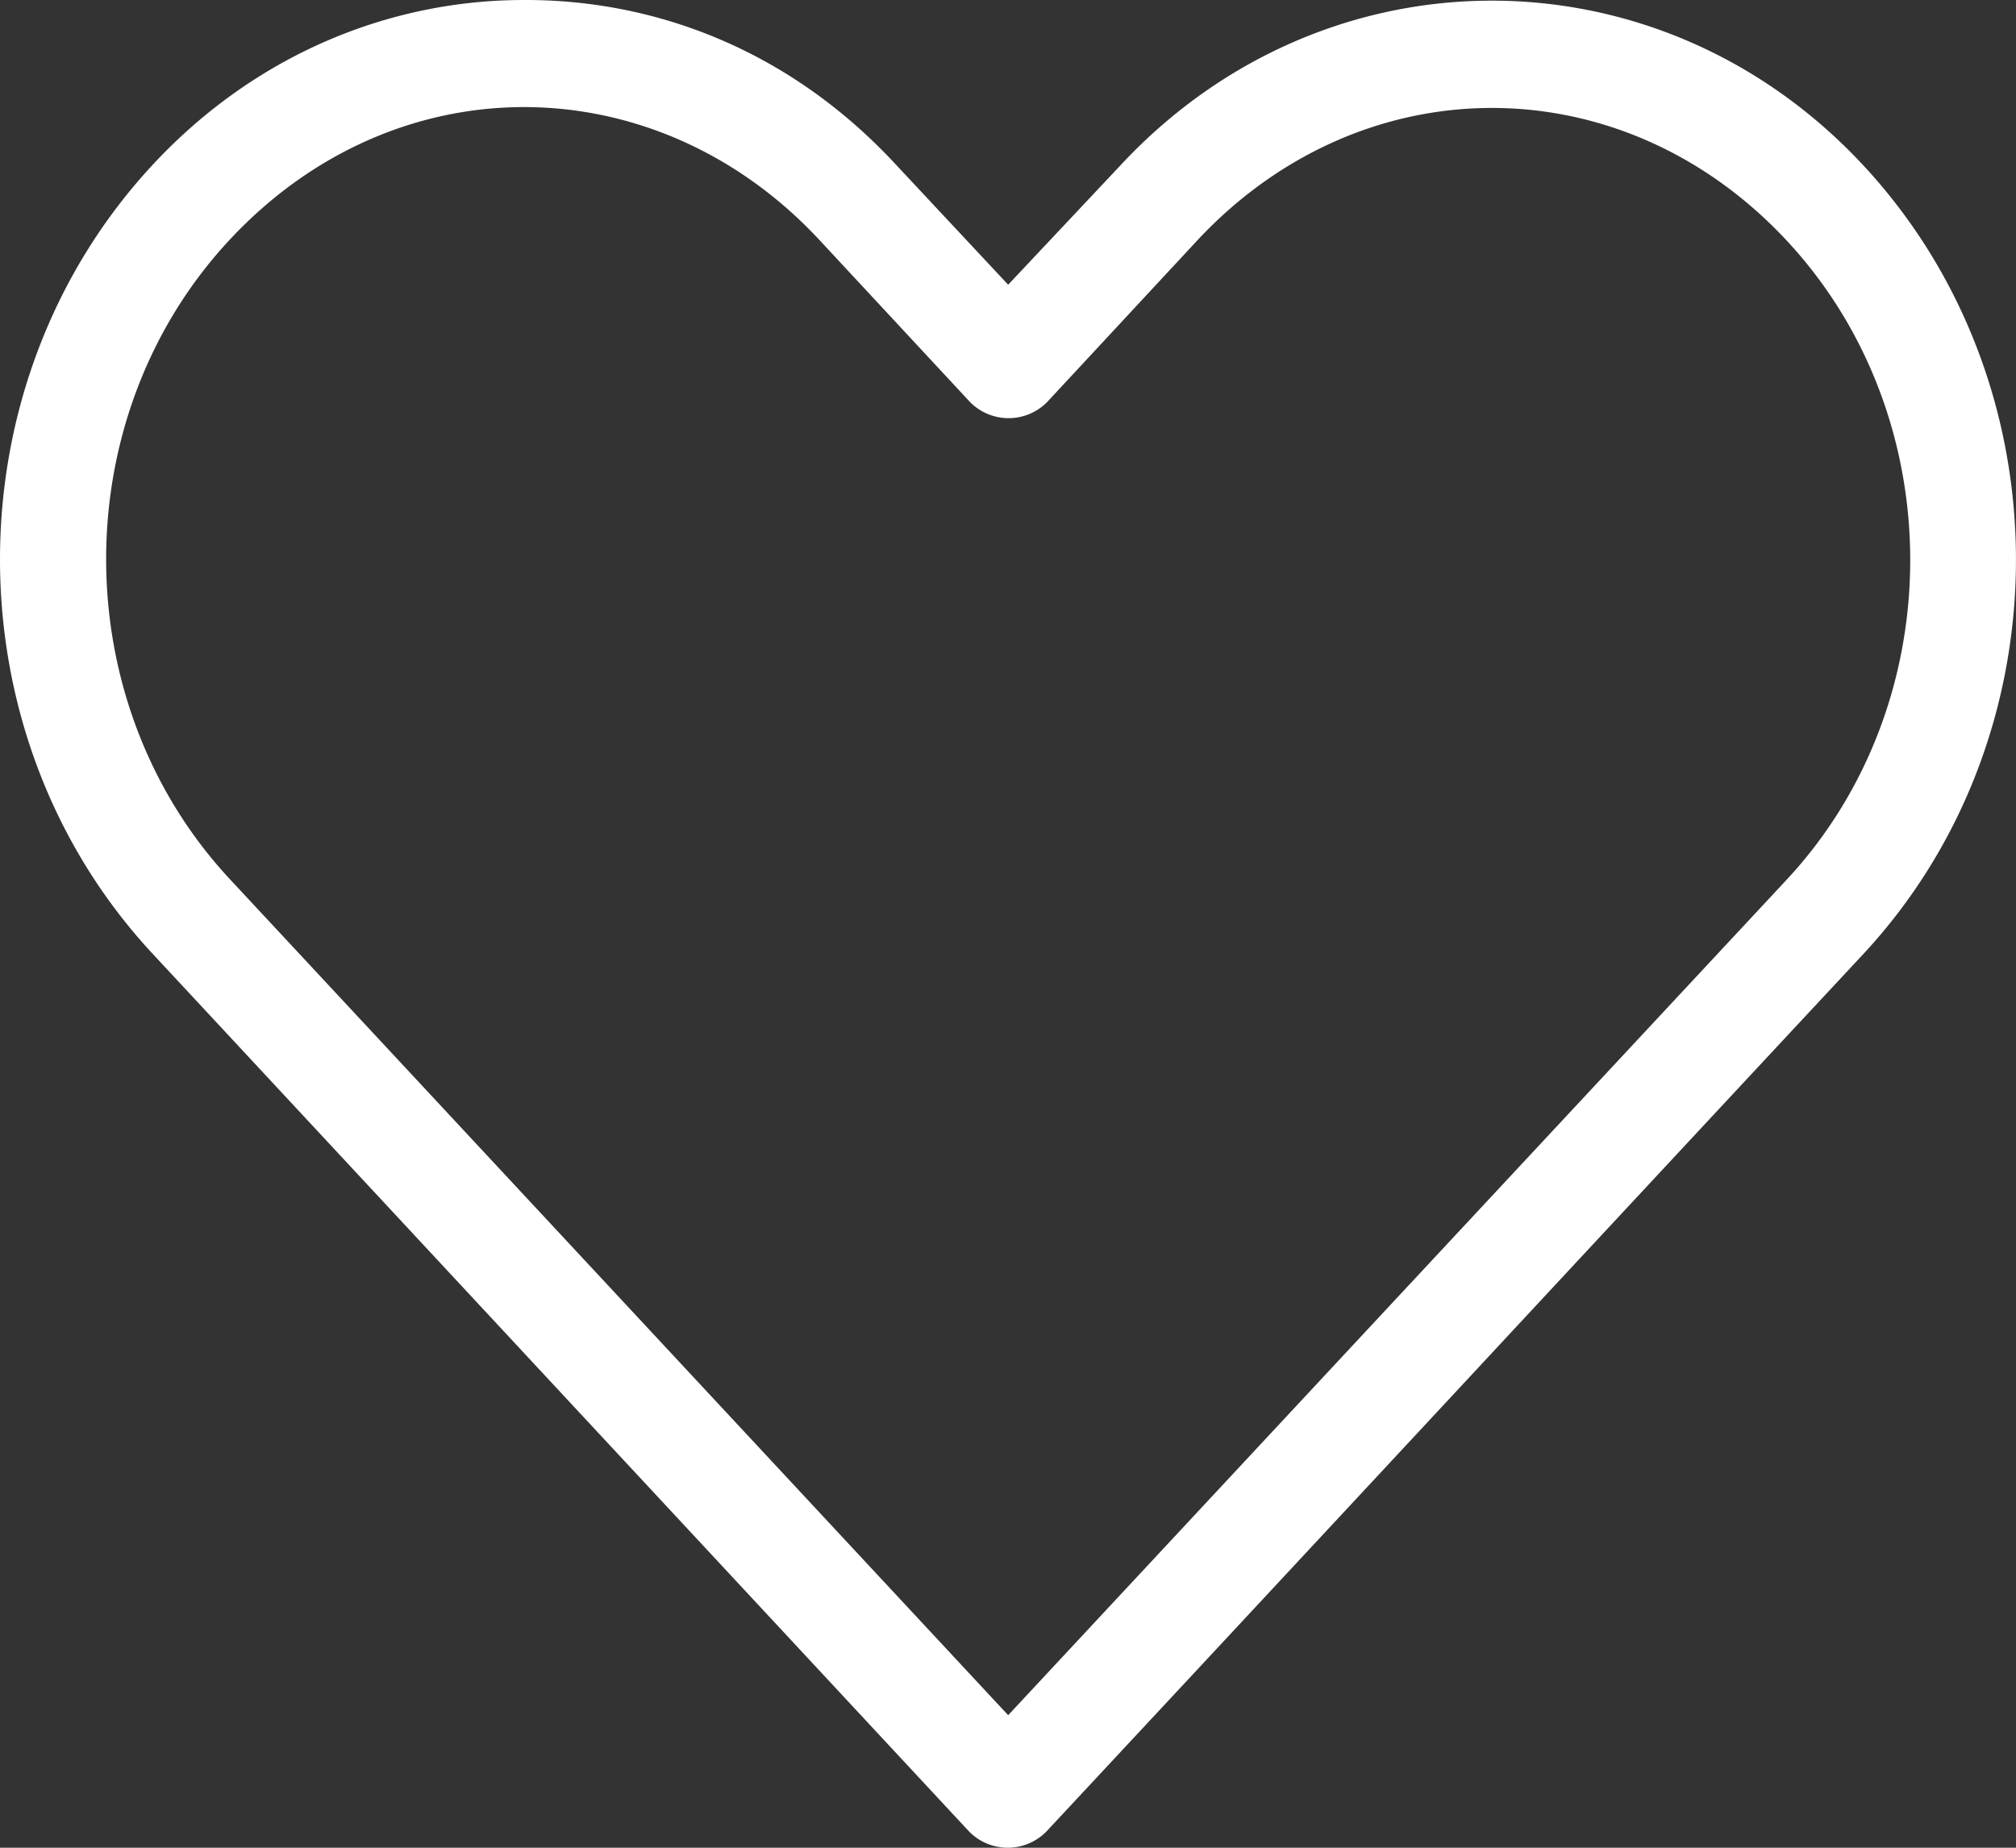 <svg width="24" height="22" fill="none" xmlns="http://www.w3.org/2000/svg"><rect width="100%" height="100%" fill="#333333" stroke="none"/><path fill-rule="evenodd" clip-rule="evenodd" d="M1.826 1.953C3.042.65 4.636 0 6.238 0c1.489-.006 3.111.543 4.421 1.953l1.343 1.437 1.342-1.427c2.43-2.607 6.403-2.607 8.833 0 2.43 2.608 2.43 6.795 0 9.402-1.6 1.717-3.2 3.436-4.798 5.155-1.64 1.763-3.28 3.526-4.923 5.288a.645.645 0 01-.918 0L1.816 11.355c-2.426-2.61-2.42-6.795.01-9.402zm7.926.901c-.981-1.052-2.25-1.579-3.514-1.579-1.263 0-2.523.527-3.504 1.58-1.961 2.104-1.96 5.502 0 7.61l9.268 9.957 4.611-4.95 4.657-4.998c1.961-2.105 1.961-5.505 0-7.61-1.962-2.105-5.056-2.105-7.018 0l-1.786 1.923a.645.645 0 01-.918 0L9.752 2.854z" fill="#fff"/></svg>